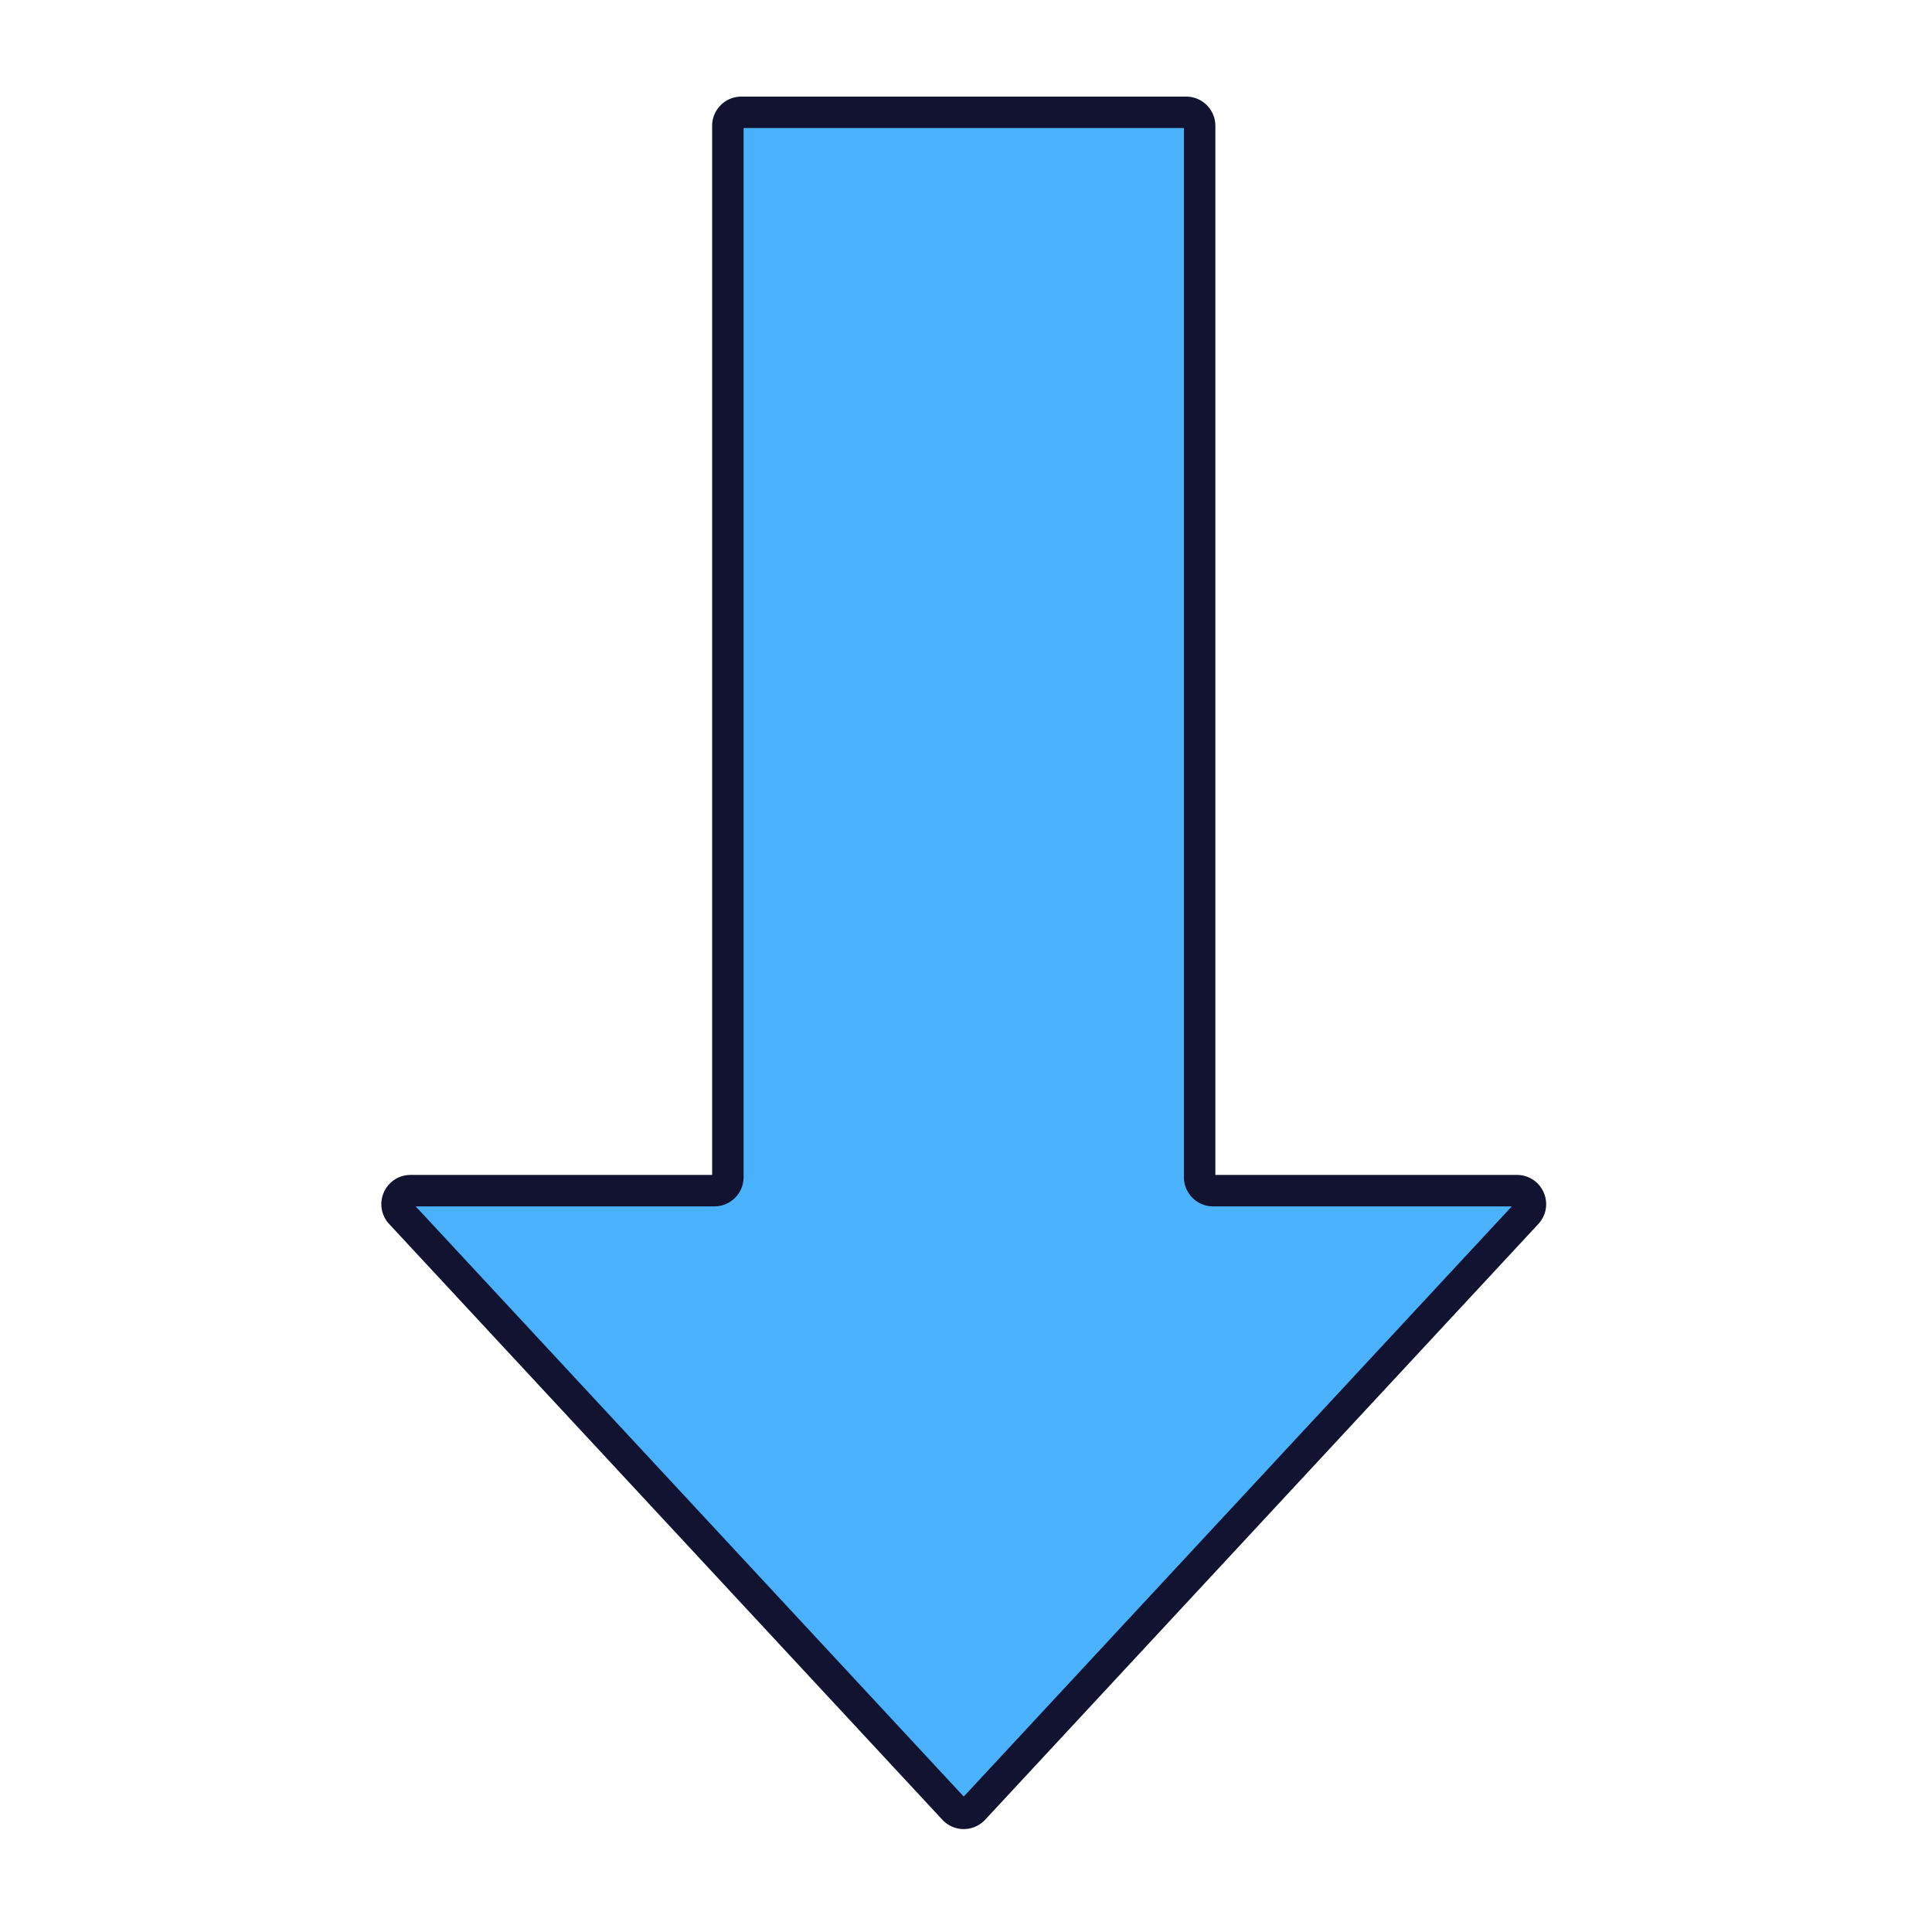 <svg xmlns="http://www.w3.org/2000/svg" width="430" height="430" style="width:100%;height:100%;transform:translate3d(0,0,0);content-visibility:visible" viewBox="0 0 430 430"><defs><clipPath id="a"><path d="M0 0h430v430H0z"/></clipPath><clipPath id="e"><path d="M0 0h430v430H0z"/></clipPath><clipPath id="d"><path d="M0 0h430v430H0z"/></clipPath><clipPath id="c"><path d="M0 0h430v430H0z"/></clipPath><clipPath id="b"><path d="M0 0h430v430H0z"/></clipPath></defs><g clip-path="url(#a)"><g clip-path="url(#b)" style="display:none"><g style="display:none"><path class="secondary"/><path class="secondary" style="mix-blend-mode:multiply"/><path fill="none" class="primary"/></g><g style="display:none"><path class="secondary"/><path class="secondary" style="mix-blend-mode:multiply"/><path fill="none" class="primary"/></g></g><g clip-path="url(#c)" style="display:none"><g style="display:none"><path class="secondary"/><path class="secondary" style="mix-blend-mode:multiply"/><path fill="none" class="primary"/></g><g style="display:none"><path class="secondary"/><path class="secondary" style="mix-blend-mode:multiply"/><path fill="none" class="primary"/></g></g><g clip-path="url(#d)" style="display:block" transform="rotate(90 215 215)"><g style="display:block"><path fill="#4BB3FD" d="M265 160.001a3 3 0 0 1-3 3H28a3 3 0 0 0-3 3v99a3 3 0 0 0 3 3h234a3 3 0 0 1 3 3v67.62c0 2.619 3.122 3.981 5.042 2.199l132.591-123.121a3 3 0 0 0 0-4.396L270.042 90.182c-1.92-1.782-5.042-.42-5.042 2.199v67.62z" class="secondary"/><path fill="#4BB3FD" d="M-189.296 49.499v-49.5h378.592c0 .801-.318 1.601-.954 2.194l-.005.005-132.591 123.12c-1.92 1.782-5.042.421-5.042-2.198V52.5l-237-.001h-.008a3 3 0 0 1-2.992-3z" class="secondary" opacity=".5" style="mix-blend-mode:multiply" transform="translate(214.296 215.501)"/><path fill="none" stroke="#121331" stroke-linecap="round" stroke-linejoin="round" stroke-width="7" d="M265 160.001a3 3 0 0 1-3 3H28a3 3 0 0 0-3 3v99a3 3 0 0 0 3 3h234a3 3 0 0 1 3 3v67.62c0 2.619 3.122 3.981 5.042 2.199l132.591-123.121a3 3 0 0 0 0-4.396L270.042 90.182c-1.92-1.782-5.042-.42-5.042 2.199v67.62z" class="primary"/></g></g><g clip-path="url(#e)" style="display:none"><path class="secondary"/><path class="secondary" style="mix-blend-mode:multiply"/><path fill="none" class="primary"/></g></g></svg>